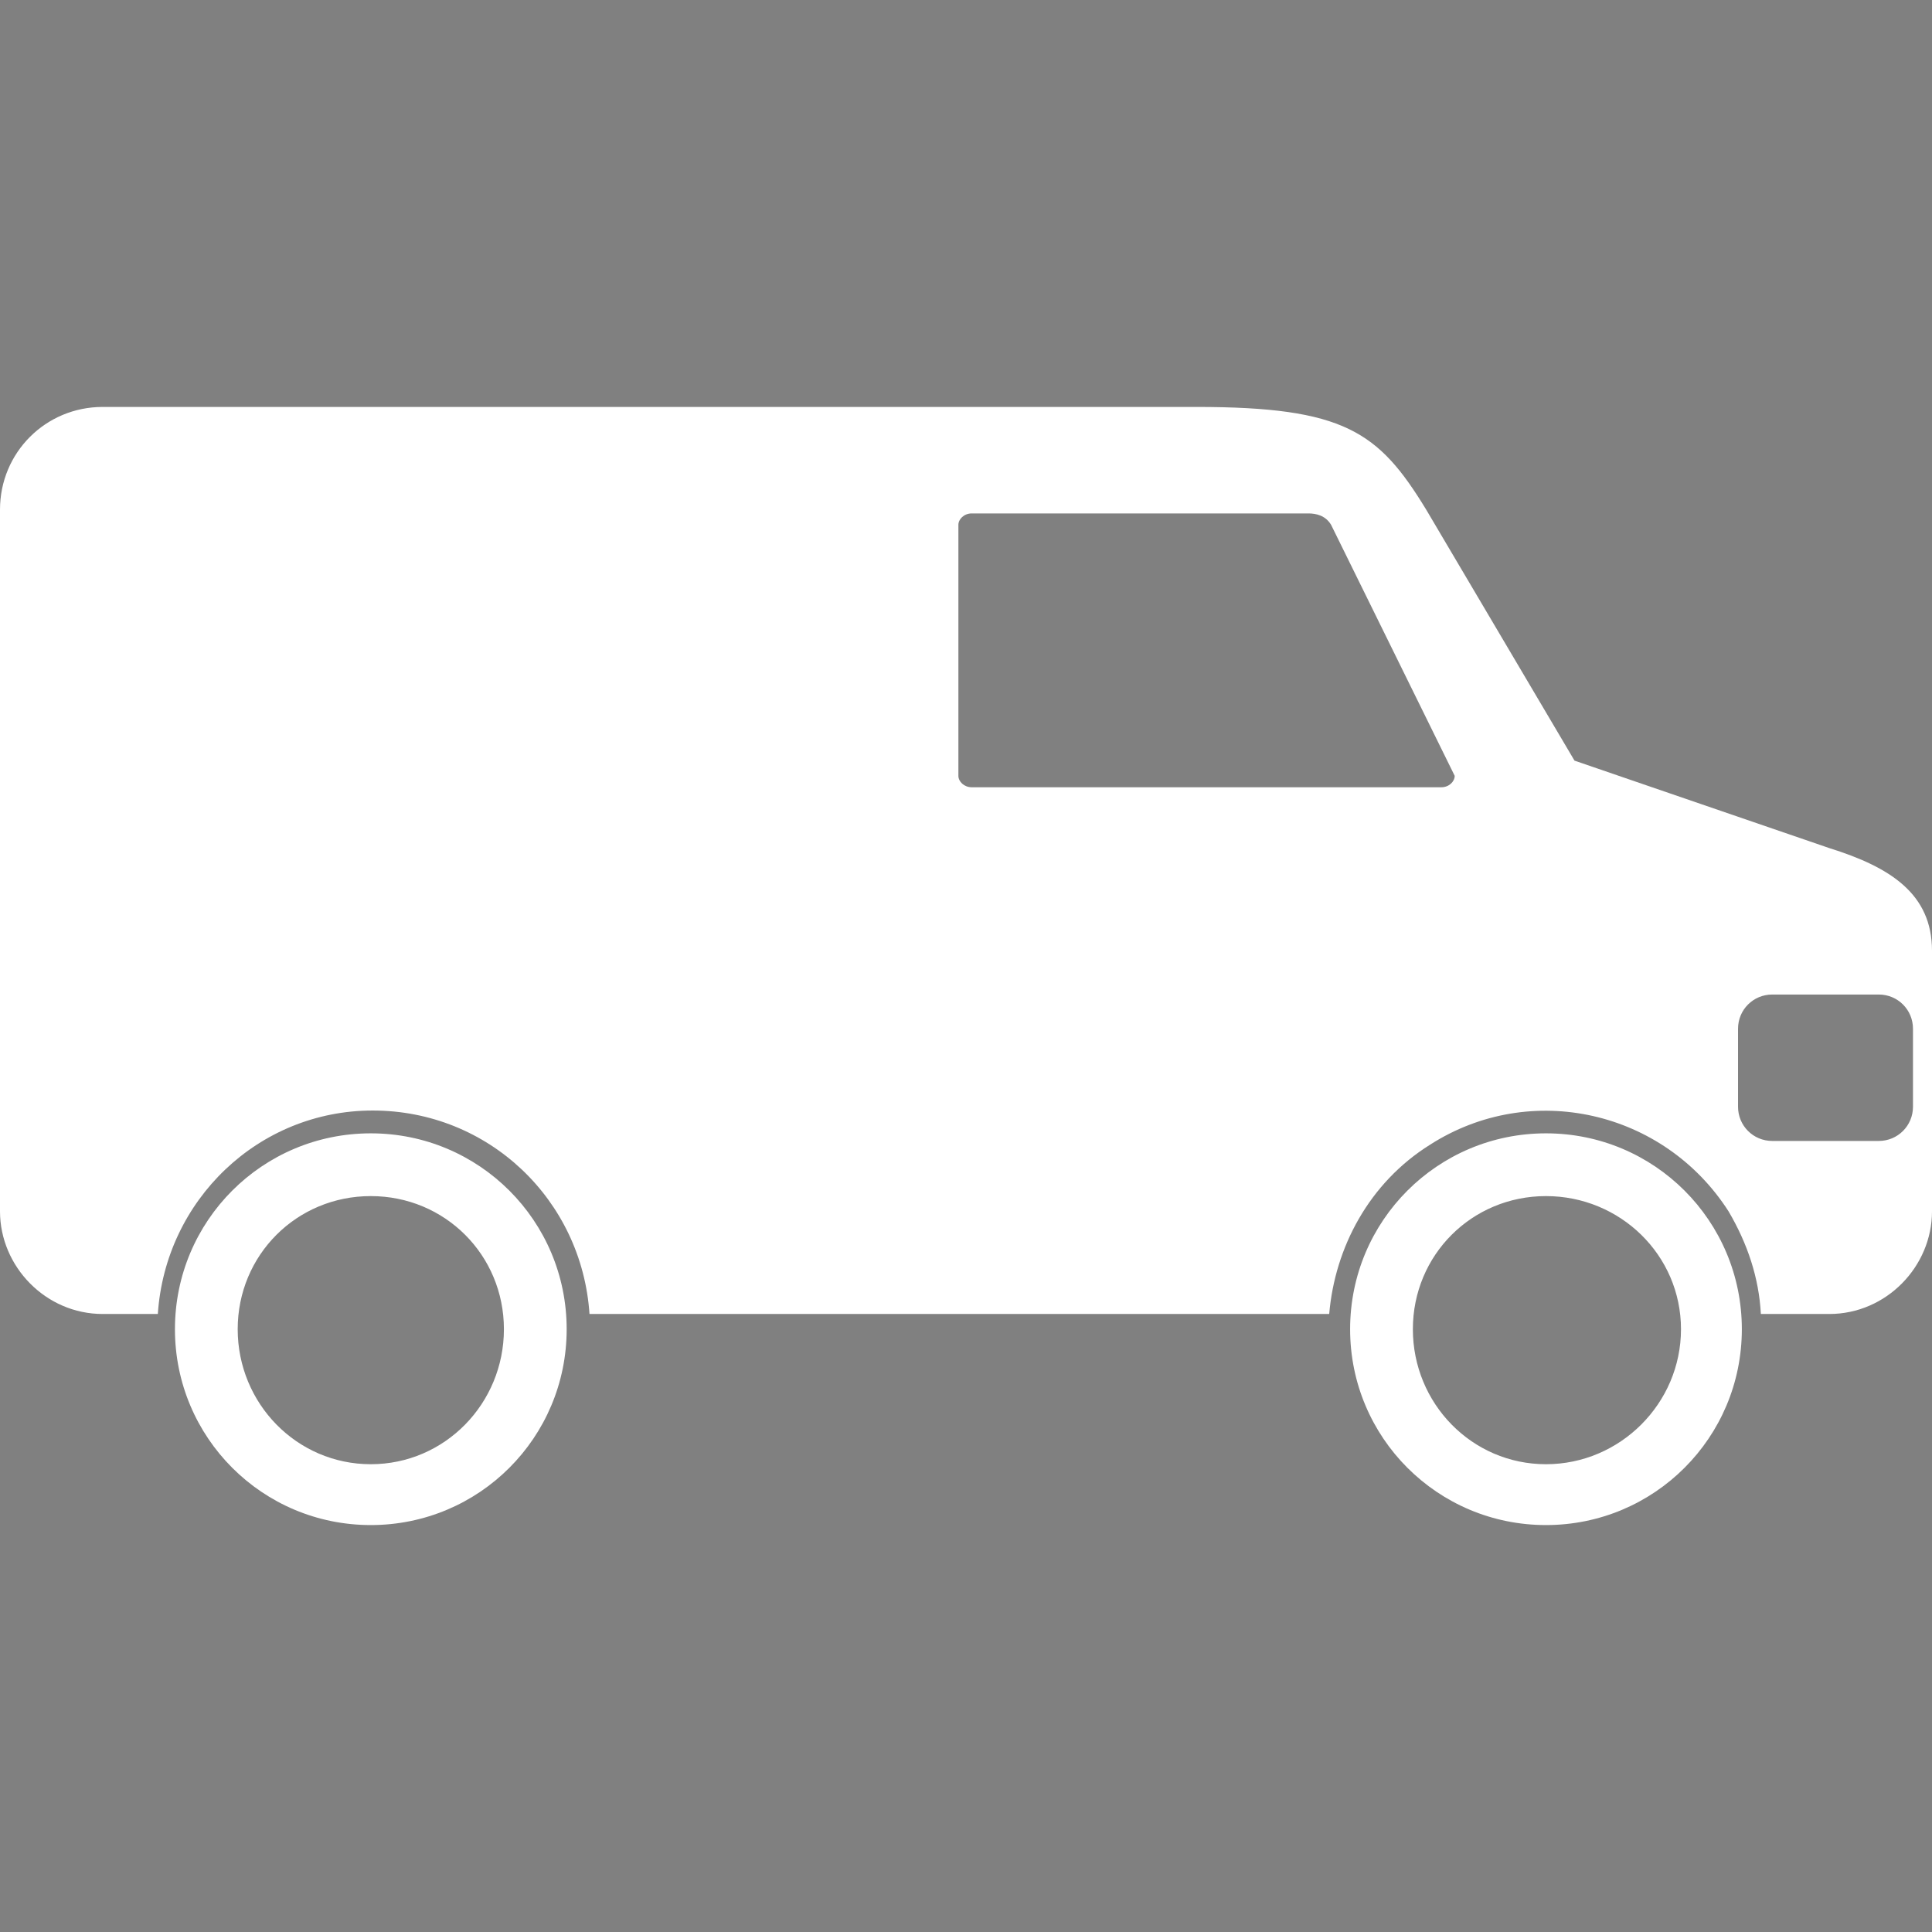 <?xml version="1.0" encoding="UTF-8"?>
<!DOCTYPE svg PUBLIC "-//W3C//DTD SVG 1.1//EN" "http://www.w3.org/Graphics/SVG/1.1/DTD/svg11.dtd">
<!-- Creator: CorelDRAW X7 -->
<svg xmlns="http://www.w3.org/2000/svg" xml:space="preserve" width="10.16mm" height="10.16mm" version="1.1" style="shape-rendering:geometricPrecision; text-rendering:geometricPrecision; image-rendering:optimizeQuality; fill-rule:evenodd; clip-rule:evenodd"
viewBox="0 0 1016 1016"
 xmlns:xlink="http://www.w3.org/1999/xlink"
 enable-background="new 0 0 410.567 410.567">
 <rect x="0" y="0" width="1016" height="1016" fill="#808080" stroke="none"/>
 <defs>
  <style type="text/css">
   <![CDATA[
    .fil0 {fill:black}
    .fil1 {fill:#030104}
    .fil2 {fill:white}
   ]]>
  </style>
 </defs>
 <g id="Ebene_x0020_1">
  <g id="_2301552455568">
   <g>
    <g>
     <path class="fil0" d="M116104 19801c-307,-2699 -7575,0 -7575,0l-428 3841c-159,-91 -319,-179 -489,-254l-1836 -8010c-673,-3813 -3551,-6622 -7746,-6478l-10779 1c-66,447 -171,880 -301,1304l11808 0c2449,0 4692,1575 5305,4177l1972 7908c-124,-3 -247,-15 -372,-15l-22861 -1 6 7709 14162 0 0 1724 -14161 0 1 503 14017 1 0 1727 -14017 0 5 6477 15121 0 0 4102c0,1666 2062,3020 4604,3020 2543,0 4601,-1352 4601,-3020l0 -4577c2172,-820 3685,-2616 3685,-4704l0 -7340c0,-1622 -917,-3067 -2335,-4015l7613 -411c0,0 305,-971 0,-3669zm-8721 14008l-8309 0 0 -3951 8309 0 0 3951z"/>
     <rect class="fil0" x="82599" y="32210" width="211" height="1727"/>
     <rect class="fil0" x="82744" y="29983" width="65.583" height="1723.62"/>
     <path class="fil0" d="M85616 7739c-8,-3314 -1808,-6201 -4492,-7739l0 7148 -4438 2562 -4442 -2570 0 -7140c-2678,1538 -4482,4425 -4485,7739 0,3474 1992,6485 4896,7963l0 38 0 29402c0,1164 468,2217 1232,2982 762,763 1814,1227 2980,1232 2319,0 4204,-1883 4212,-4213l-18 -29629c2719,-1529 4551,-4441 4555,-7775zm-7820 39268c-628,630 -1649,630 -2281,-1 -623,-625 -621,-1641 6,-2271 631,-628 1648,-628 2271,-5 631,631 632,1649 4,2277z"/>
    </g>
    <g>
    </g>
    <g>
    </g>
    <g>
    </g>
    <g>
    </g>
    <g>
    </g>
    <g>
    </g>
    <g>
    </g>
    <g>
    </g>
    <g>
    </g>
    <g>
    </g>
    <g>
    </g>
    <g>
    </g>
    <g>
    </g>
    <g>
    </g>
    <g>
    </g>
   </g>
   <g>
   </g>
   <g>
   </g>
   <g>
   </g>
   <g>
   </g>
   <g>
   </g>
   <g>
   </g>
   <g>
   </g>
   <g>
   </g>
   <g>
   </g>
   <g>
   </g>
   <g>
   </g>
   <g>
   </g>
   <g>
   </g>
   <g>
   </g>
   <g>
   </g>
  </g>
  <g id="_2301552492592">
   <path class="fil0" d="M289847 -48546l-1344 -2984c1281,-941 2382,-2111 3242,-3447l3061 1160c586,222 1239,-73 1461,-659l1125 -2969c107,-281 97,-593 -27,-867 -123,-274 -350,-487 -632,-594l-3061 -1159c241,-1571 193,-3176 -144,-4730l2984 -1344c274,-124 488,-351 594,-632 107,-281 98,-593 -26,-867l-1305 -2895c-257,-571 -928,-824 -1498,-568l-2984 1344c-941,-1281 -2111,-2382 -3447,-3242l1160 -3061c221,-585 -73,-1239 -659,-1461l-2968 -1125c-281,-106 -593,-97 -867,27 -274,123 -487,351 -594,632l-1159 3060c-1572,-242 -3180,-192 -4731,145l-1344 -2985c-123,-274 -351,-488 -632,-594 -281,-107 -592,-97 -866,27l-2896 1303c-571,257 -825,928 -568,1499l1344 2984c-1281,940 -2382,2111 -3242,3447l-3061 -1160c-281,-106 -593,-97 -867,27 -274,123 -487,351 -594,632l-1124 2969c-222,585 73,1239 658,1460l3061 1160c-241,1570 -192,3176 144,4730l-2984 1345c-274,123 -488,350 -595,632 -106,280 -97,592 27,866l1304 2895c124,274 351,488 632,594 281,107 593,97 867,-26l2984 -1345c941,1282 2111,2383 3447,3243l-1160 3061c-221,585 73,1239 658,1460l2970 1126c129,49 265,73 401,73 159,0 318,-34 465,-100 274,-124 488,-351 594,-632l1160 -3061c1572,243 3181,193 4730,-144l1345 2984c123,274 350,488 632,594 280,107 593,98 866,-26l2895 -1304c571,-256 825,-927 568,-1498zm-1878 -10771c-1125,2969 -4013,4964 -7186,4964 -928,0 -1844,-169 -2721,-501 -1918,-727 -3440,-2158 -4282,-4029 -843,-1871 -907,-3959 -180,-5878 1125,-2968 4013,-4963 7186,-4963 929,0 1844,168 2721,501 1919,727 3440,2158 4283,4029 843,1871 906,3958 179,5877zm25193 15473c-203,-222 -486,-354 -786,-366l-2134 -91c-196,-1008 -551,-1980 -1050,-2878l1574 -1444c461,-423 492,-1140 69,-1601l-1563 -1703c-203,-221 -486,-353 -787,-365 -299,-12 -593,94 -814,297l-1574 1444c-852,-574 -1790,-1010 -2777,-1292l92 -2134c26,-625 -459,-1154 -1084,-1181l-2309 -99c-622,-24 -1154,459 -1181,1083l-91 2135c-1007,196 -1980,551 -2877,1049l-1445 -1574c-203,-221 -486,-353 -786,-365 -300,-13 -593,94 -814,297l-1703 1563c-461,423 -492,1139 -69,1601l1445 1574c-574,852 -1011,1790 -1293,2776l-2134 -91c-622,-25 -1154,458 -1180,1083l-99 2309c-13,301 94,594 297,815 203,222 486,353 786,366l2135 91c196,1008 551,1980 1049,2878l-1573 1444c-222,203 -353,486 -366,786 -13,300 94,593 297,815l1563 1702c203,222 487,354 787,366 299,12 593,-94 814,-297l1574 -1444c852,573 1790,1010 2777,1292l-91 2134c-27,625 458,1154 1083,1180l2309 100c16,0 32,1 48,1 284,0 557,-106 767,-299 221,-203 353,-486 365,-786l92 -2134c1007,-196 1979,-551 2877,-1050l1444 1574c203,222 487,353 786,366 302,13 594,-94 815,-297l1703 -1563c461,-423 492,-1140 68,-1601l-1444 -1574c574,-852 1011,-1790 1292,-2777l2134 92c625,24 1154,-458 1181,-1084l99 -2309c13,-300 -94,-593 -298,-814zm-12763 6700c-2911,-125 -5177,-2594 -5053,-5505 122,-2836 2439,-5058 5275,-5058 77,0 153,1 231,5 2910,125 5177,2594 5052,5505 -125,2913 -2571,5176 -5505,5053z"/>
   <g>
   </g>
   <g>
   </g>
   <g>
   </g>
   <g>
   </g>
   <g>
   </g>
   <g>
   </g>
   <g>
   </g>
   <g>
   </g>
   <g>
   </g>
   <g>
   </g>
   <g>
   </g>
   <g>
   </g>
   <g>
   </g>
   <g>
   </g>
   <g>
   </g>
  </g>
  <g id="_2301552473552">
   <g>
    <path class="fil1" d="M190557 -47683c0,0 -44,1104 1034,1104 1340,0 12441,-15 12441,-15l19 -10194c0,0 -176,-1681 1455,-1681l5162 0c1929,0 1810,1681 1810,1681l-22 10161c0,0 10526,0 12179,0 1368,0 1306,-1374 1306,-1374l0 -18794 -17163 -15267 -18221 15267c0,0 0,19112 0,19112z"/>
    <path class="fil1" d="M183845 -68216c0,0 1548,2852 4922,0l20162 -17058 18905 16952c3905,2817 5368,0 5368,0l-24273 -21987 -25084 22093z"/>
    <polygon class="fil1" points="227375,-85314 222513,-85314 222532,-79417 227375,-75309 "/>
   </g>
   <g>
   </g>
   <g>
   </g>
   <g>
   </g>
   <g>
   </g>
   <g>
   </g>
   <g>
   </g>
   <g>
   </g>
   <g>
   </g>
   <g>
   </g>
   <g>
   </g>
   <g>
   </g>
   <g>
   </g>
   <g>
   </g>
   <g>
   </g>
   <g>
   </g>
  </g>
  <path class="fil2" d="M962 446l-134 -46 -78 -132c-25,-41 -43,-54 -121,-54l-575 0c-30,0 -54,24 -54,54l0 288 0 52 0 29c0,29 24,54 54,54l29 0c4,-60 53,-107 113,-107 61,0 110,47 114,107l389 0c3,-35 21,-69 53,-89 53,-34 123,-18 157,35 10,17 16,35 17,54l36 0c30,0 54,-25 54,-54l0 -137c0,-30 -22,-44 -54,-54zm-204 -32l-247 0c-4,0 -7,-3 -7,-6l0 -132c0,-3 3,-6 7,-6l177 0c4,0 9,1 12,6l65 132c0,3 -3,6 -7,6zm248 168c0,10 -8,18 -18,18l-56 0c-10,0 -18,-8 -18,-18l0 -41c0,-10 8,-18 18,-18l56 0c10,0 18,8 18,18l0 41zm-811 14c-57,0 -103,46 -103,103 0,57 46,103 103,103 57,0 103,-46 103,-103 0,-57 -46,-103 -103,-103zm0 174c-39,0 -70,-32 -70,-71 0,-39 31,-70 70,-70 39,0 70,31 70,70 0,39 -31,71 -70,71zm618 -174c-57,0 -103,46 -103,103 0,57 46,103 103,103 57,0 103,-46 103,-103 0,-57 -46,-103 -103,-103zm0 174c-39,0 -70,-32 -70,-71 0,-39 31,-70 70,-70 39,0 71,31 71,70 0,39 -32,71 -71,71z"/>
 </g>
</svg>
